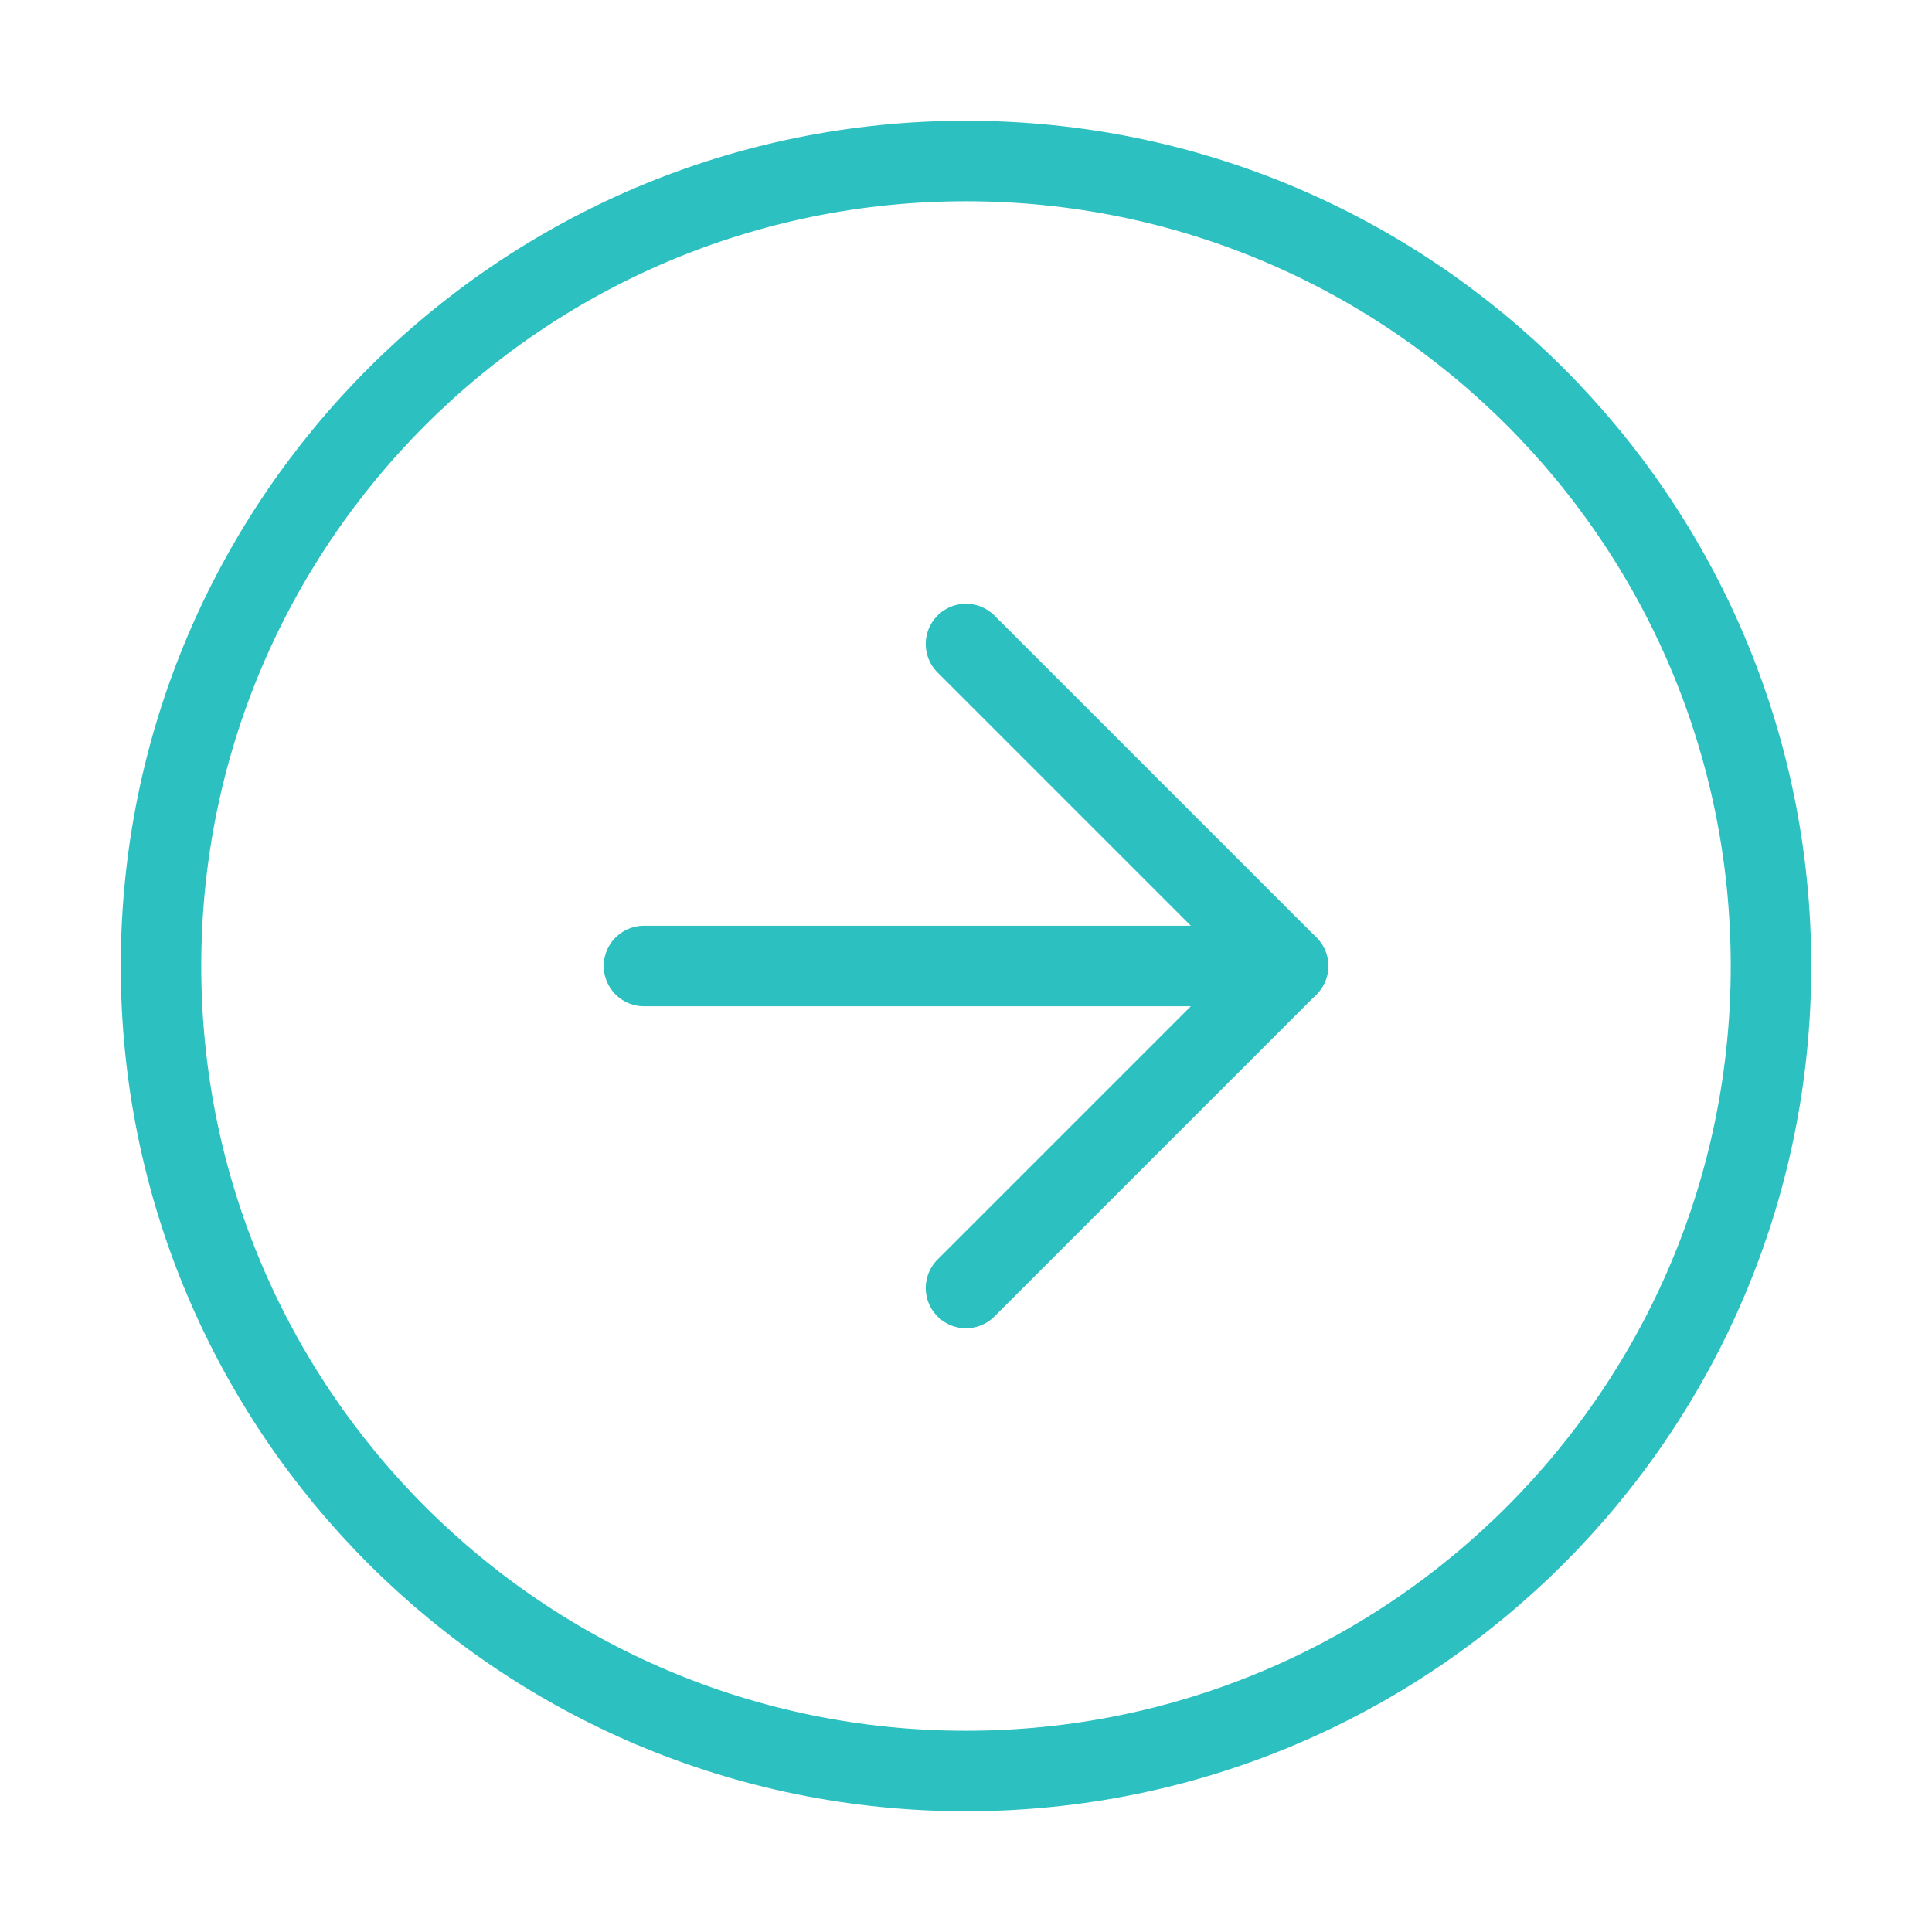 <svg width="36" height="36" viewBox="0 0 36 36" fill="none" xmlns="http://www.w3.org/2000/svg">
<path d="M18 3C9.716 3 3 9.716 3 18C3 26.284 9.716 33 18 33C26.284 33 33 26.284 33 18C33 9.716 26.284 3 18 3Z" stroke="#2CC0C1" stroke-width="1.5" stroke-linecap="round" stroke-linejoin="round"/>
<path d="M18 24L24 18L18 12" stroke="#2CC0C1" stroke-width="1.5" stroke-linecap="round" stroke-linejoin="round"/>
<path d="M12 18H24" stroke="#2CC0C1" stroke-width="1.5" stroke-linecap="round" stroke-linejoin="round"/>
</svg>
